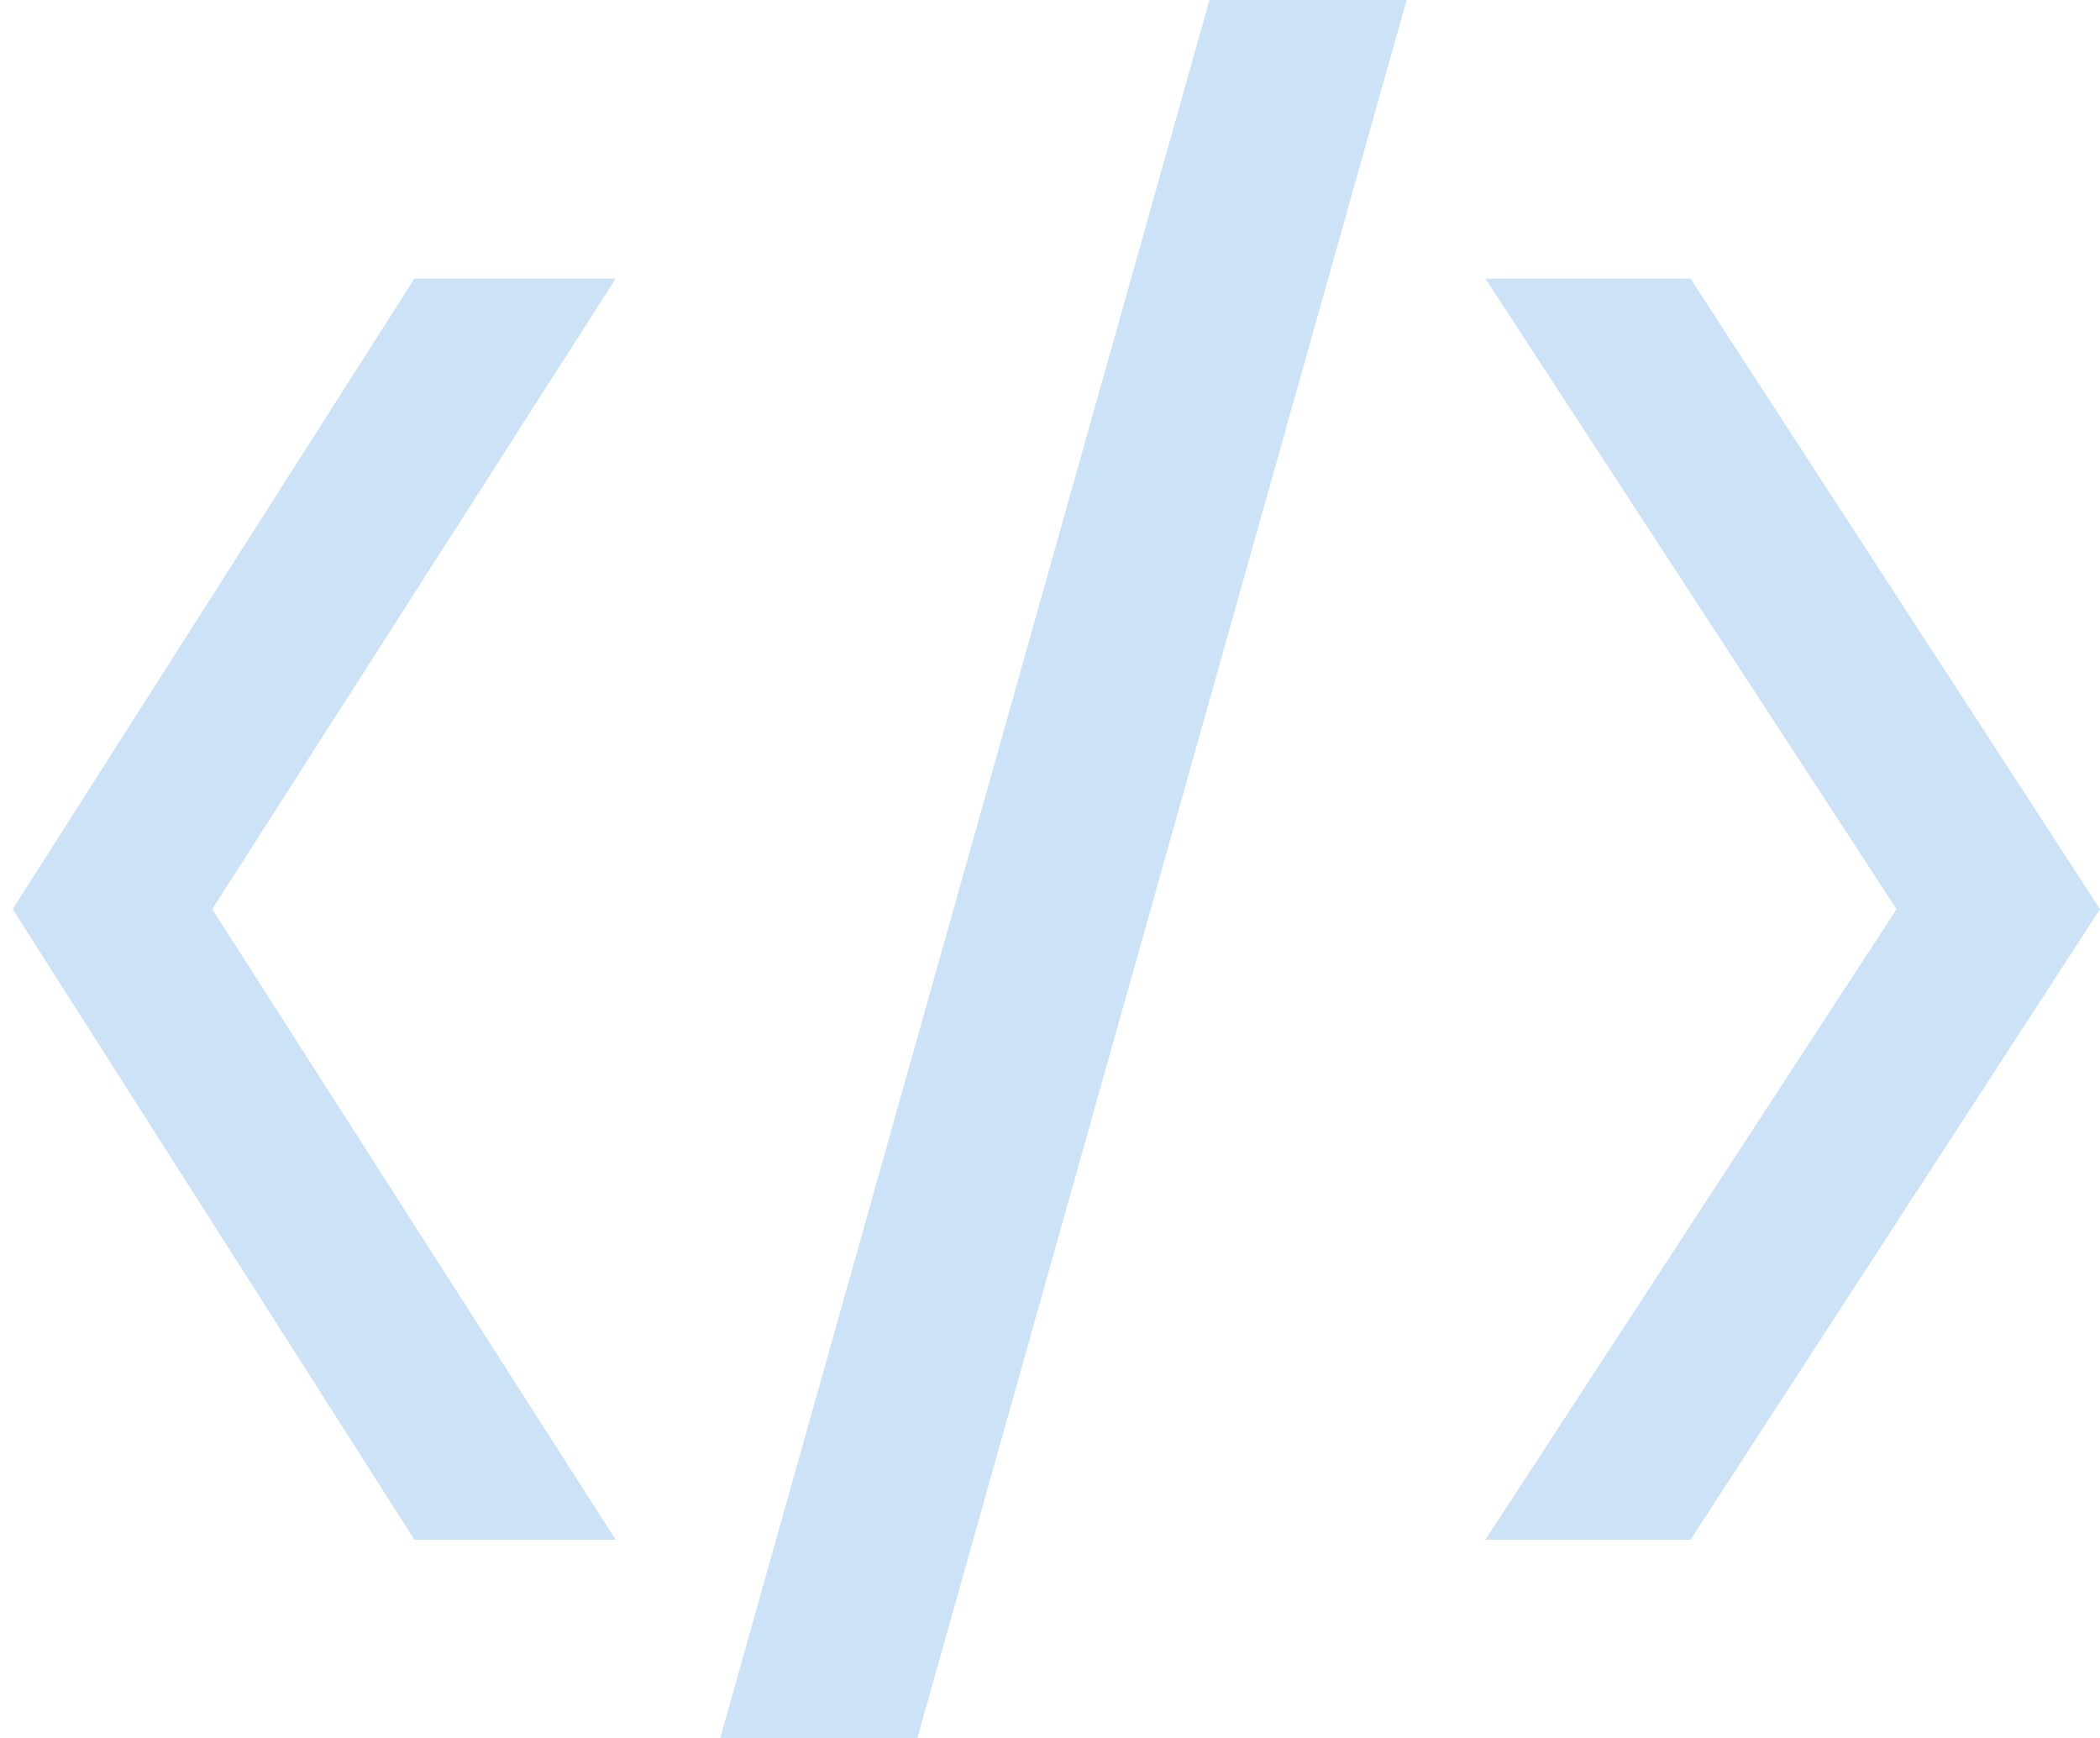 <svg width="87" height="72" viewBox="0 0 87 72" fill="none" xmlns="http://www.w3.org/2000/svg">
<path d="M8.793 37.665L25.506 11.542H17.169L0.524 37.665L17.169 63.788H25.506L8.793 37.665Z" fill="#CCE2F7"/>
<path d="M78.572 37.665L61.538 11.542H70.035L87 37.665L70.035 63.788H61.538L78.572 37.665Z" fill="#CCE2F7"/>
<path d="M50.107 0H58.274L38.006 72H29.839L50.107 0Z" fill="#CCE2F7"/>
</svg>

